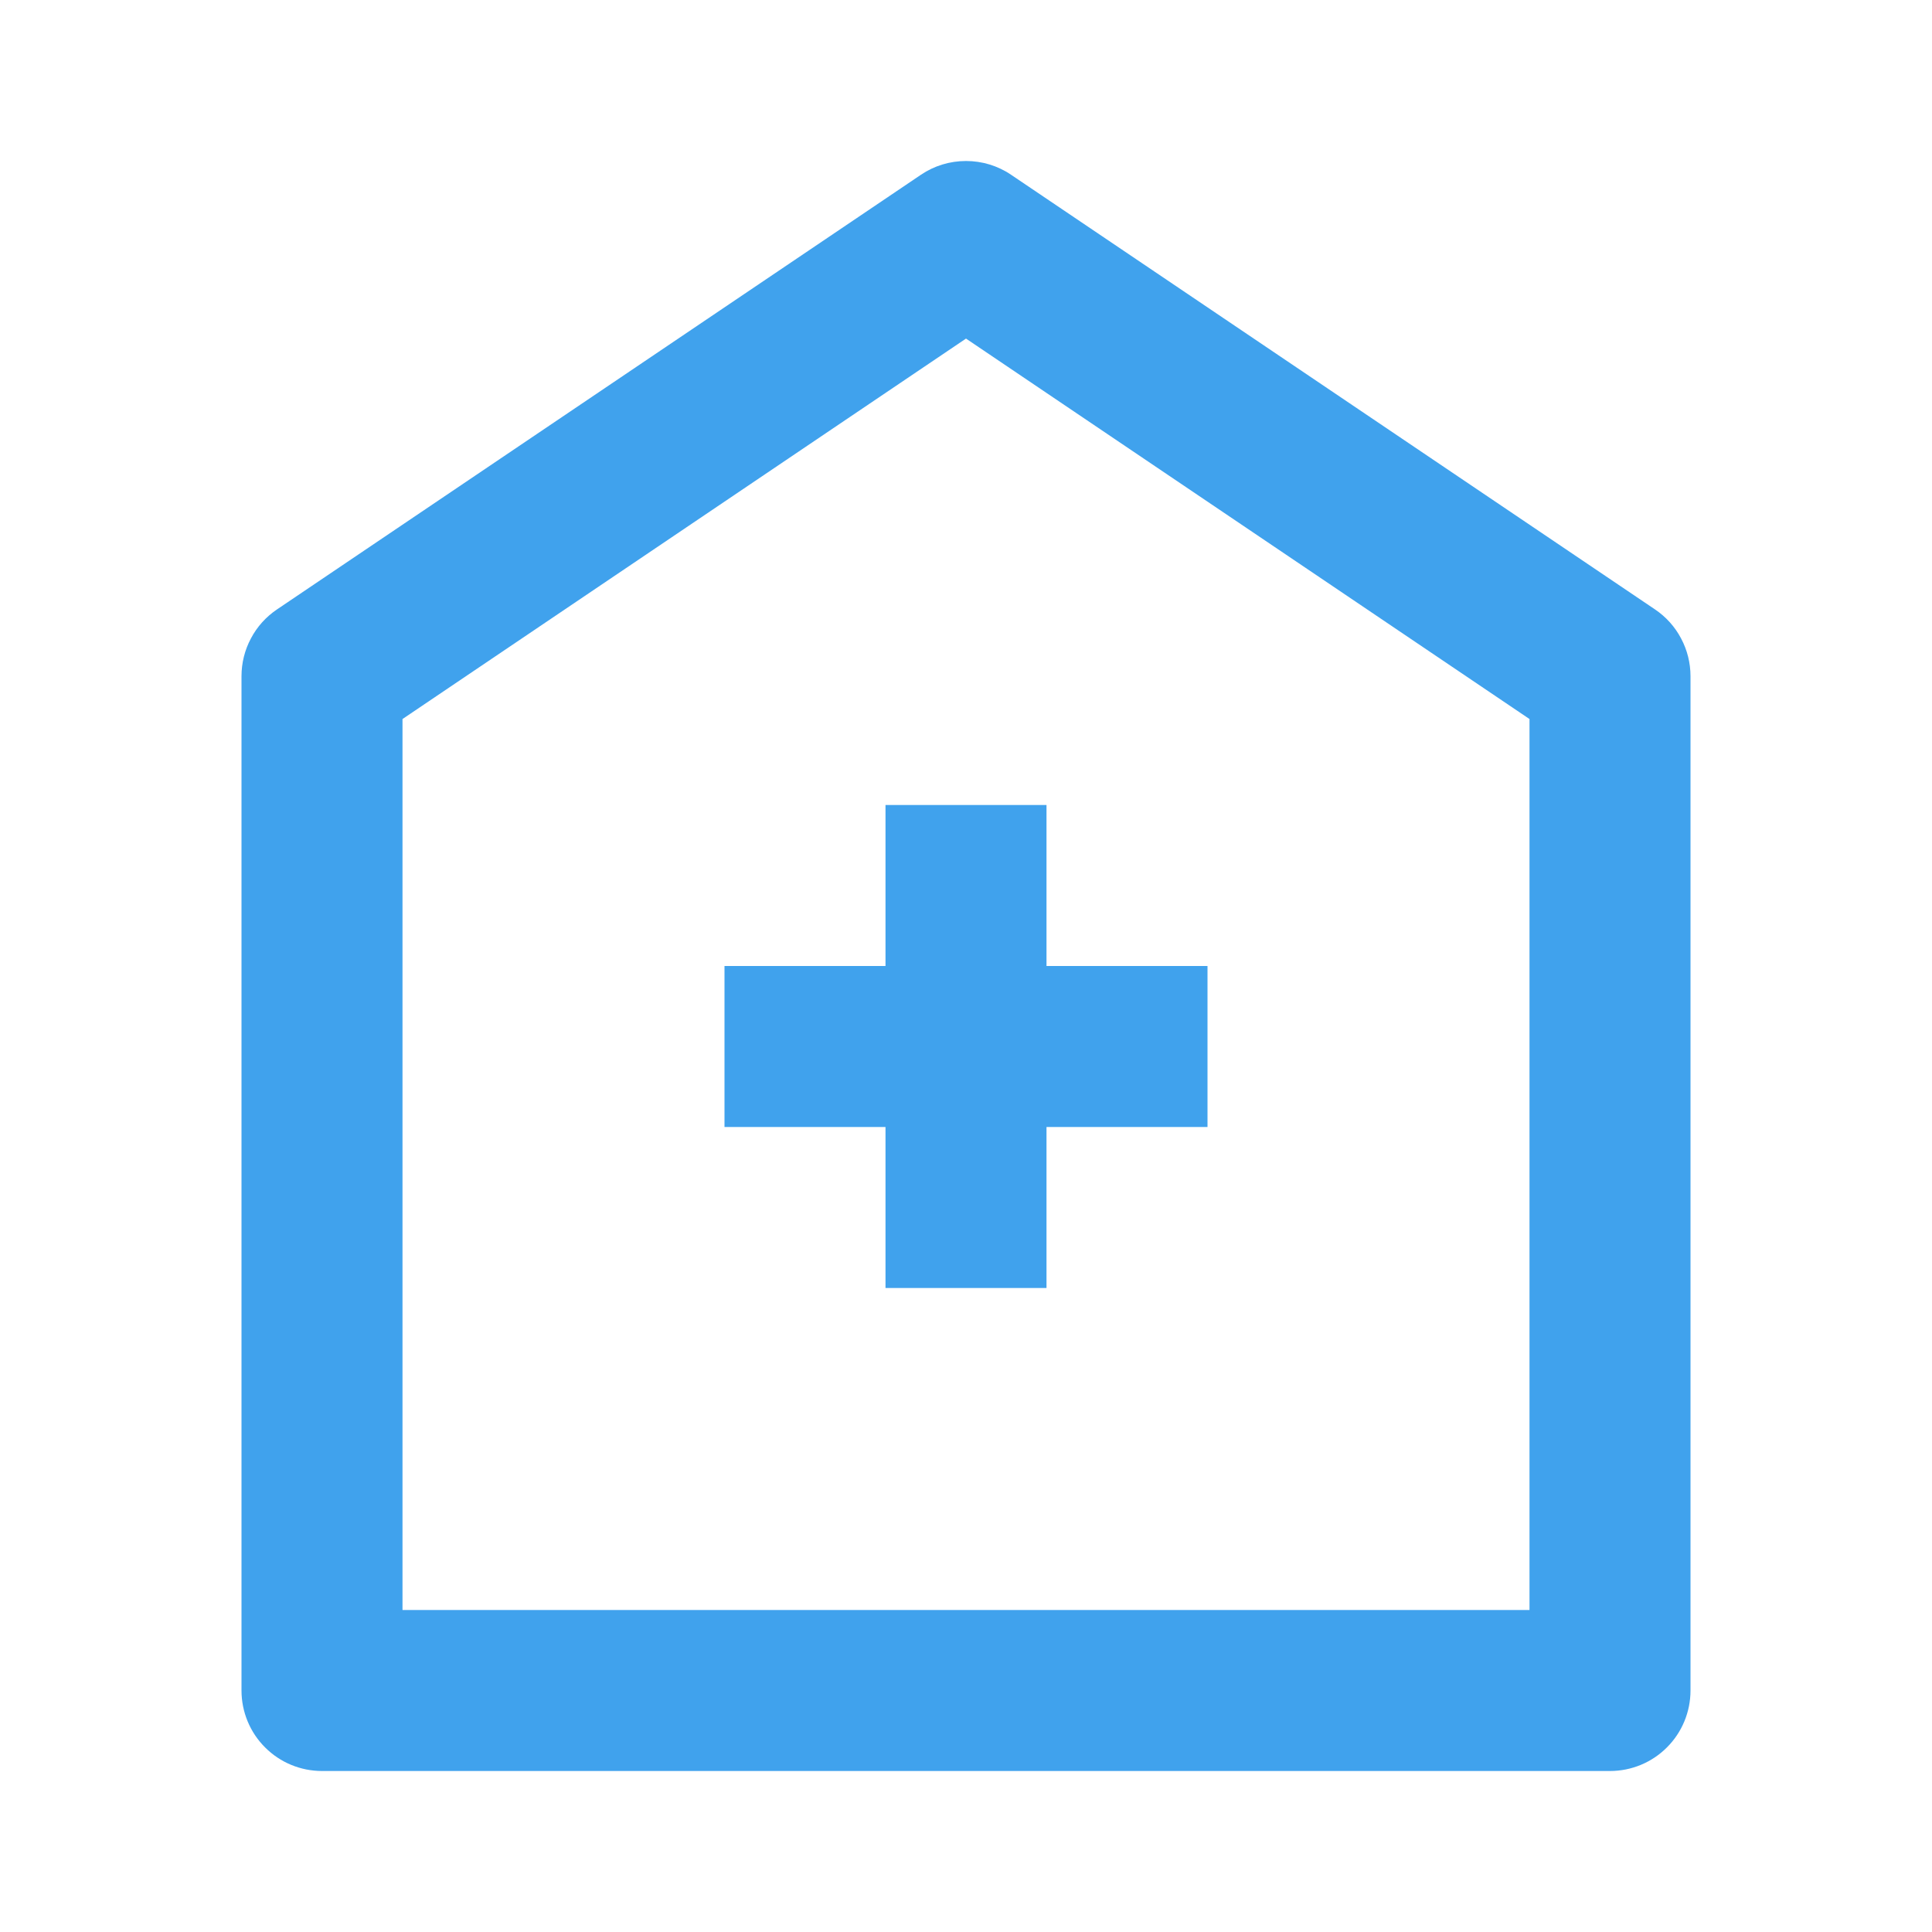<svg width="24" height="24" viewBox="0 0 24 24" fill="none" xmlns="http://www.w3.org/2000/svg">
<path d="M20.56 7.571L12.56 2.171C12.395 2.059 12.2 2 12 2C11.8 2 11.605 2.059 11.44 2.171L3.44 7.571C3.304 7.663 3.193 7.786 3.117 7.931C3.04 8.075 3 8.236 3 8.4V21C3 21.265 3.105 21.52 3.293 21.707C3.48 21.895 3.735 22 4 22H20C20.265 22 20.52 21.895 20.707 21.707C20.895 21.52 21 21.265 21 21V8.4C21 8.236 20.96 8.075 20.883 7.931C20.807 7.786 20.696 7.663 20.56 7.571ZM19 20H5V8.932L12 4.206L19 8.932V20ZM13 10V12H15V14H13V16H11V14H9V12H11V10H13Z" fill="#40A2ED"/>
</svg>
